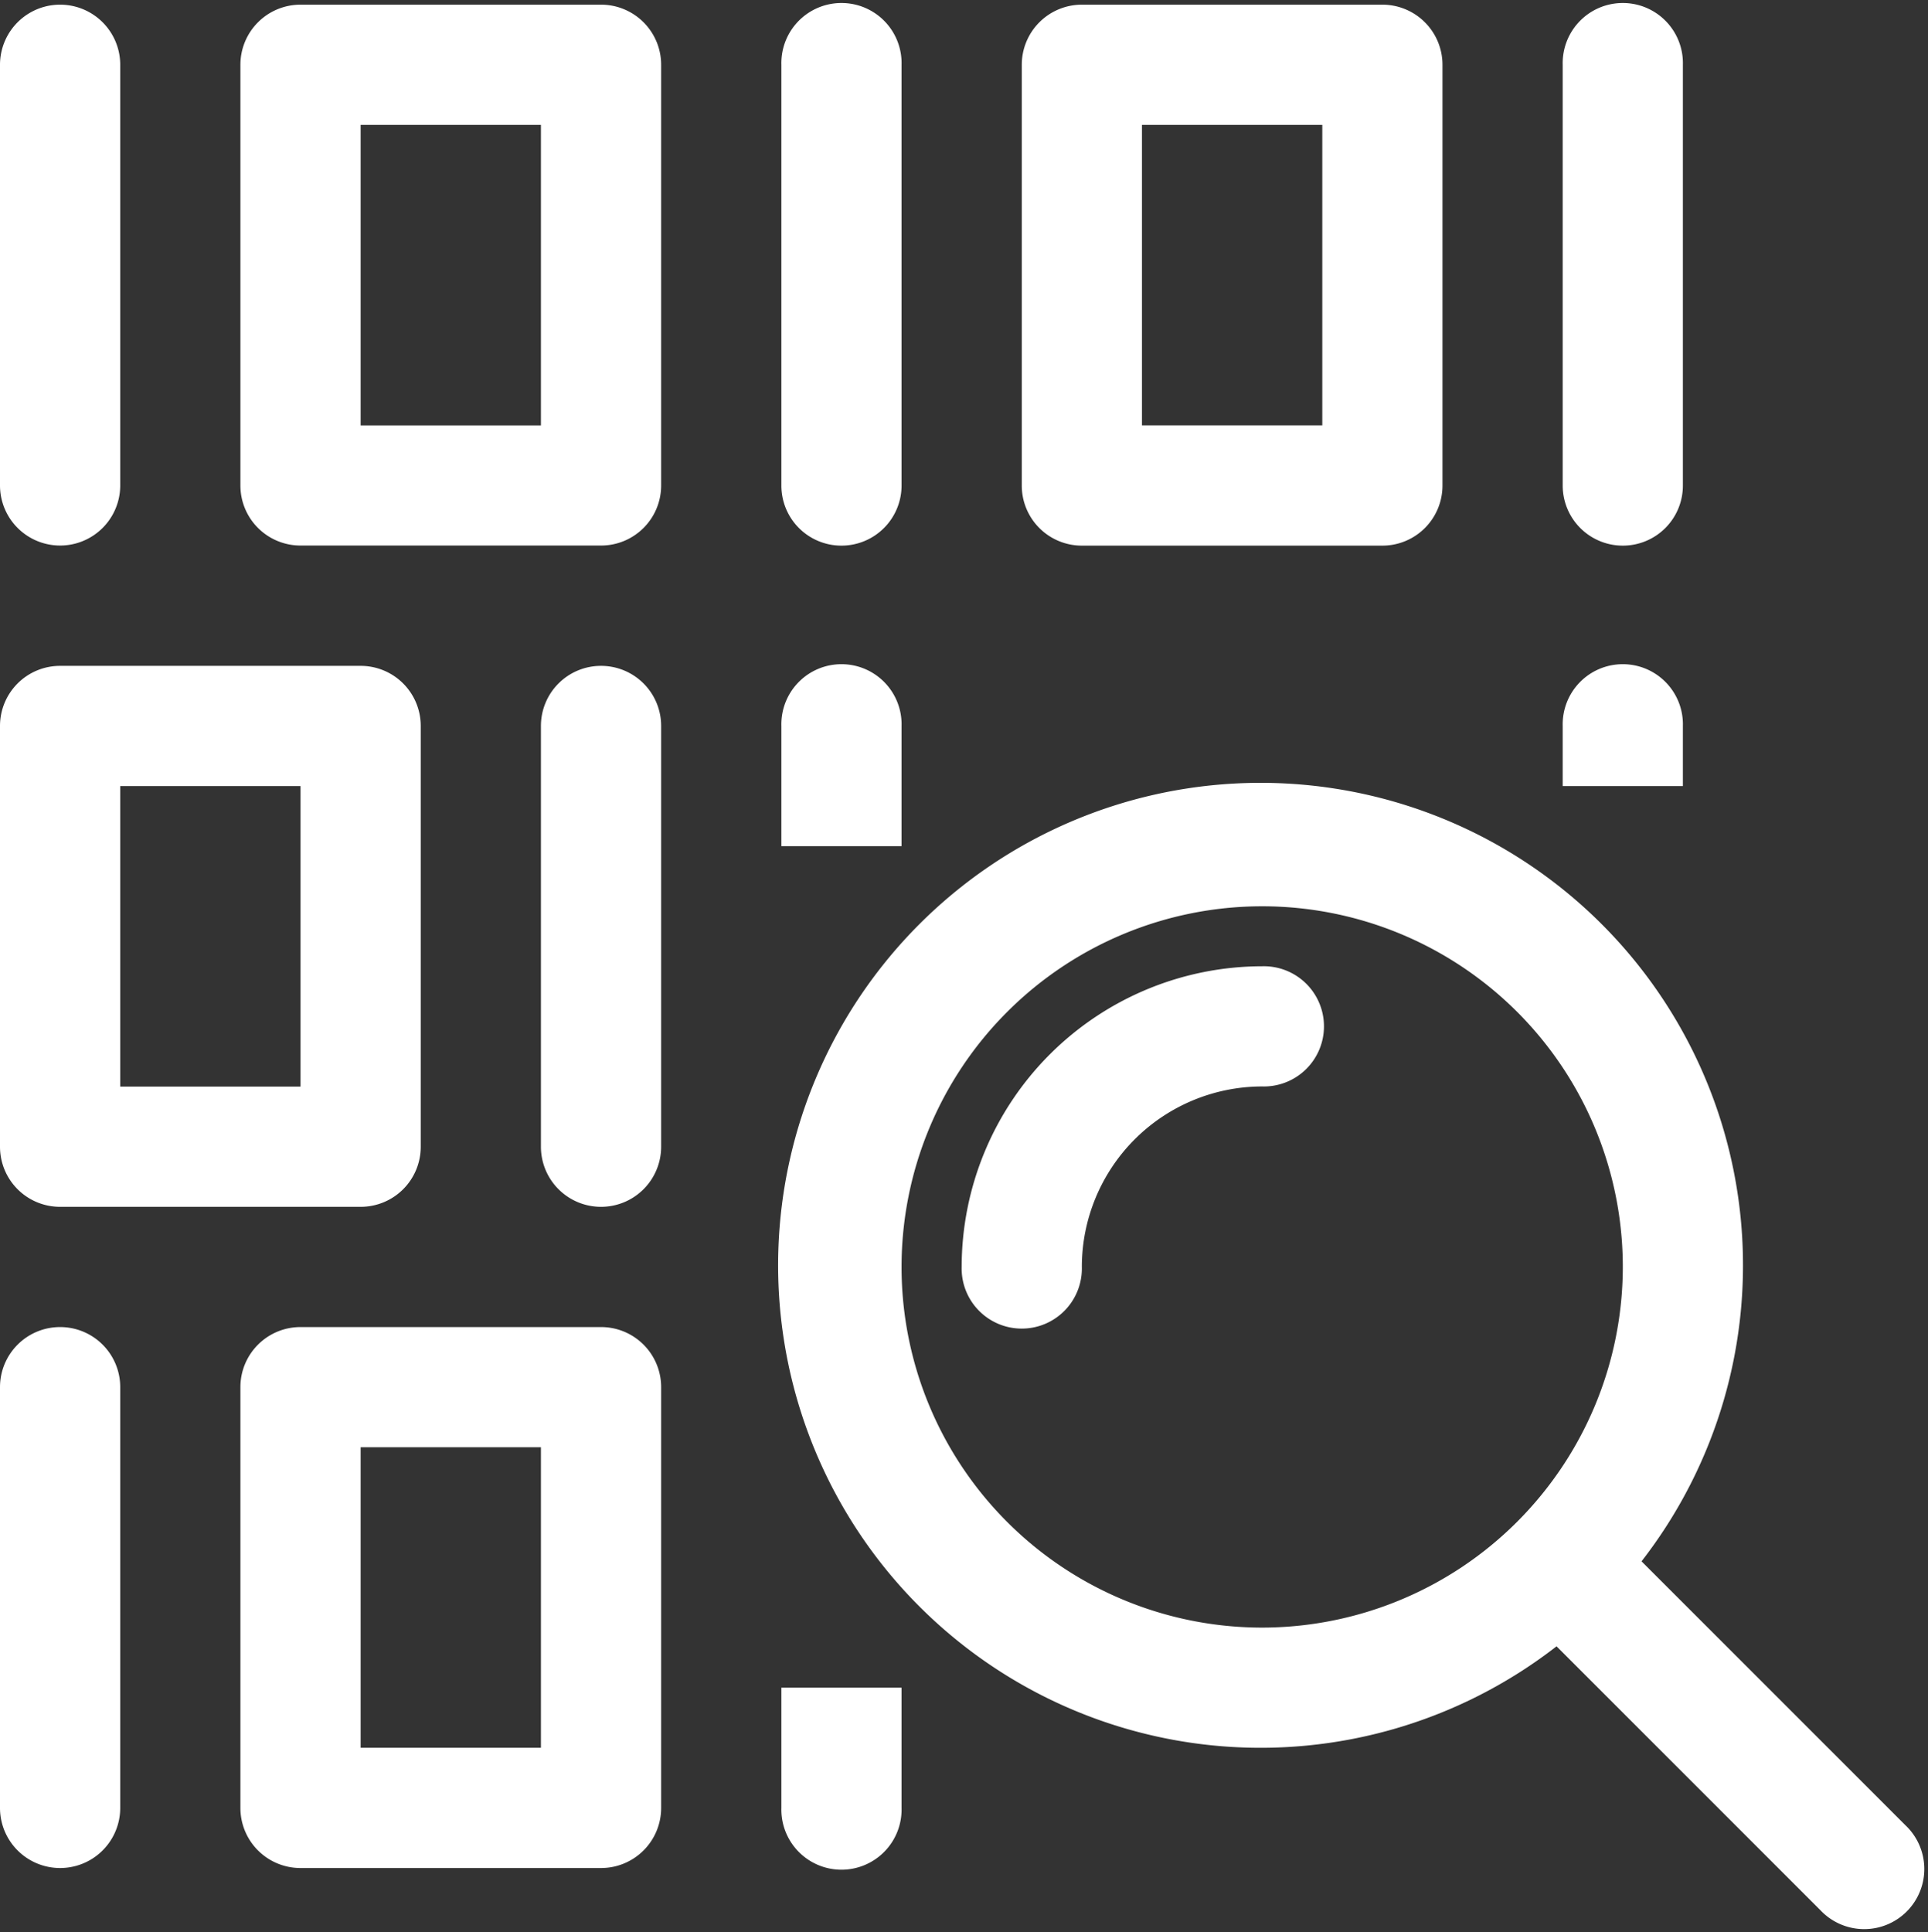 <?xml version="1.0" encoding="UTF-8" standalone="no"?><svg xmlns="http://www.w3.org/2000/svg" xmlns:xlink="http://www.w3.org/1999/xlink" data-name="layer 1" fill="#ffffff" height="414" preserveAspectRatio="xMidYMid meet" version="1" viewBox="-0.0 -1.0 413.1 414.0" width="413.1" zoomAndPan="magnify"><rect x="-0.0" y="-1.0" width="413.1" height="414.0" fill="#333333" stroke="none"/><g id="change1_1"><path d="M0,103V12.88a12.88,12.88,0,0,1,25.76,0V103A12.88,12.88,0,1,1,0,103Zm51.51,0V12.88A12.88,12.88,0,0,1,64.39,0h64.39a12.88,12.88,0,0,1,12.88,12.88V103a12.87,12.87,0,0,1-12.88,12.88H64.39A12.87,12.87,0,0,1,51.51,103ZM77.27,90.15H115.9V25.76H77.27Zm103,25.75A12.87,12.87,0,0,0,193.17,103V12.88a12.88,12.88,0,1,0-25.75,0V103A12.86,12.86,0,0,0,180.29,115.9Zm167.42,0A12.86,12.86,0,0,0,360.58,103V12.88a12.88,12.88,0,1,0-25.75,0V103A12.87,12.87,0,0,0,347.71,115.9ZM218.93,103V12.88A12.88,12.88,0,0,1,231.8,0h64.4a12.88,12.88,0,0,1,12.87,12.88V103A12.87,12.87,0,0,1,296.2,115.9H231.8A12.87,12.87,0,0,1,218.93,103Zm25.75-12.87h38.64V25.76H244.68ZM12.88,283.32A12.87,12.87,0,0,0,0,296.19v90.15a12.88,12.88,0,1,0,25.76,0V296.19A12.87,12.87,0,0,0,12.88,283.32Zm128.78,12.87v90.15a12.87,12.87,0,0,1-12.88,12.88H64.39a12.87,12.87,0,0,1-12.88-12.88V296.19a12.87,12.87,0,0,1,12.88-12.87h64.39A12.87,12.87,0,0,1,141.66,296.19ZM115.9,309.07H77.27v64.39H115.9Zm51.52,51.51v25.76a12.88,12.88,0,1,0,25.75,0V360.58ZM128.78,141.66a12.87,12.87,0,0,0-12.88,12.88v90.14a12.88,12.88,0,0,0,25.76,0V154.54A12.87,12.87,0,0,0,128.78,141.66ZM0,244.68V154.54a12.87,12.87,0,0,1,12.88-12.88H77.27a12.87,12.87,0,0,1,12.88,12.88v90.14a12.87,12.87,0,0,1-12.88,12.88H12.88A12.87,12.87,0,0,1,0,244.68ZM25.76,231.8H64.39V167.41H25.76Zm167.41-51.51V154.54a12.88,12.88,0,1,0-25.75,0v25.75Zm167.41-12.88V154.54a12.88,12.88,0,1,0-25.75,0v12.87Zm-128.78,103a38.68,38.68,0,0,1,38.64-38.64,12.88,12.88,0,1,0,0-25.75,64.47,64.47,0,0,0-64.39,64.39,12.88,12.88,0,1,0,25.75,0ZM408.32,390.11a12.88,12.88,0,1,1-18.21,18.21l-56.6-56.6a103.37,103.37,0,1,1,18.21-18.21ZM347.71,270.44a77.27,77.27,0,1,0-77.27,77.27A77.36,77.36,0,0,0,347.71,270.44Z"/></g></svg>
